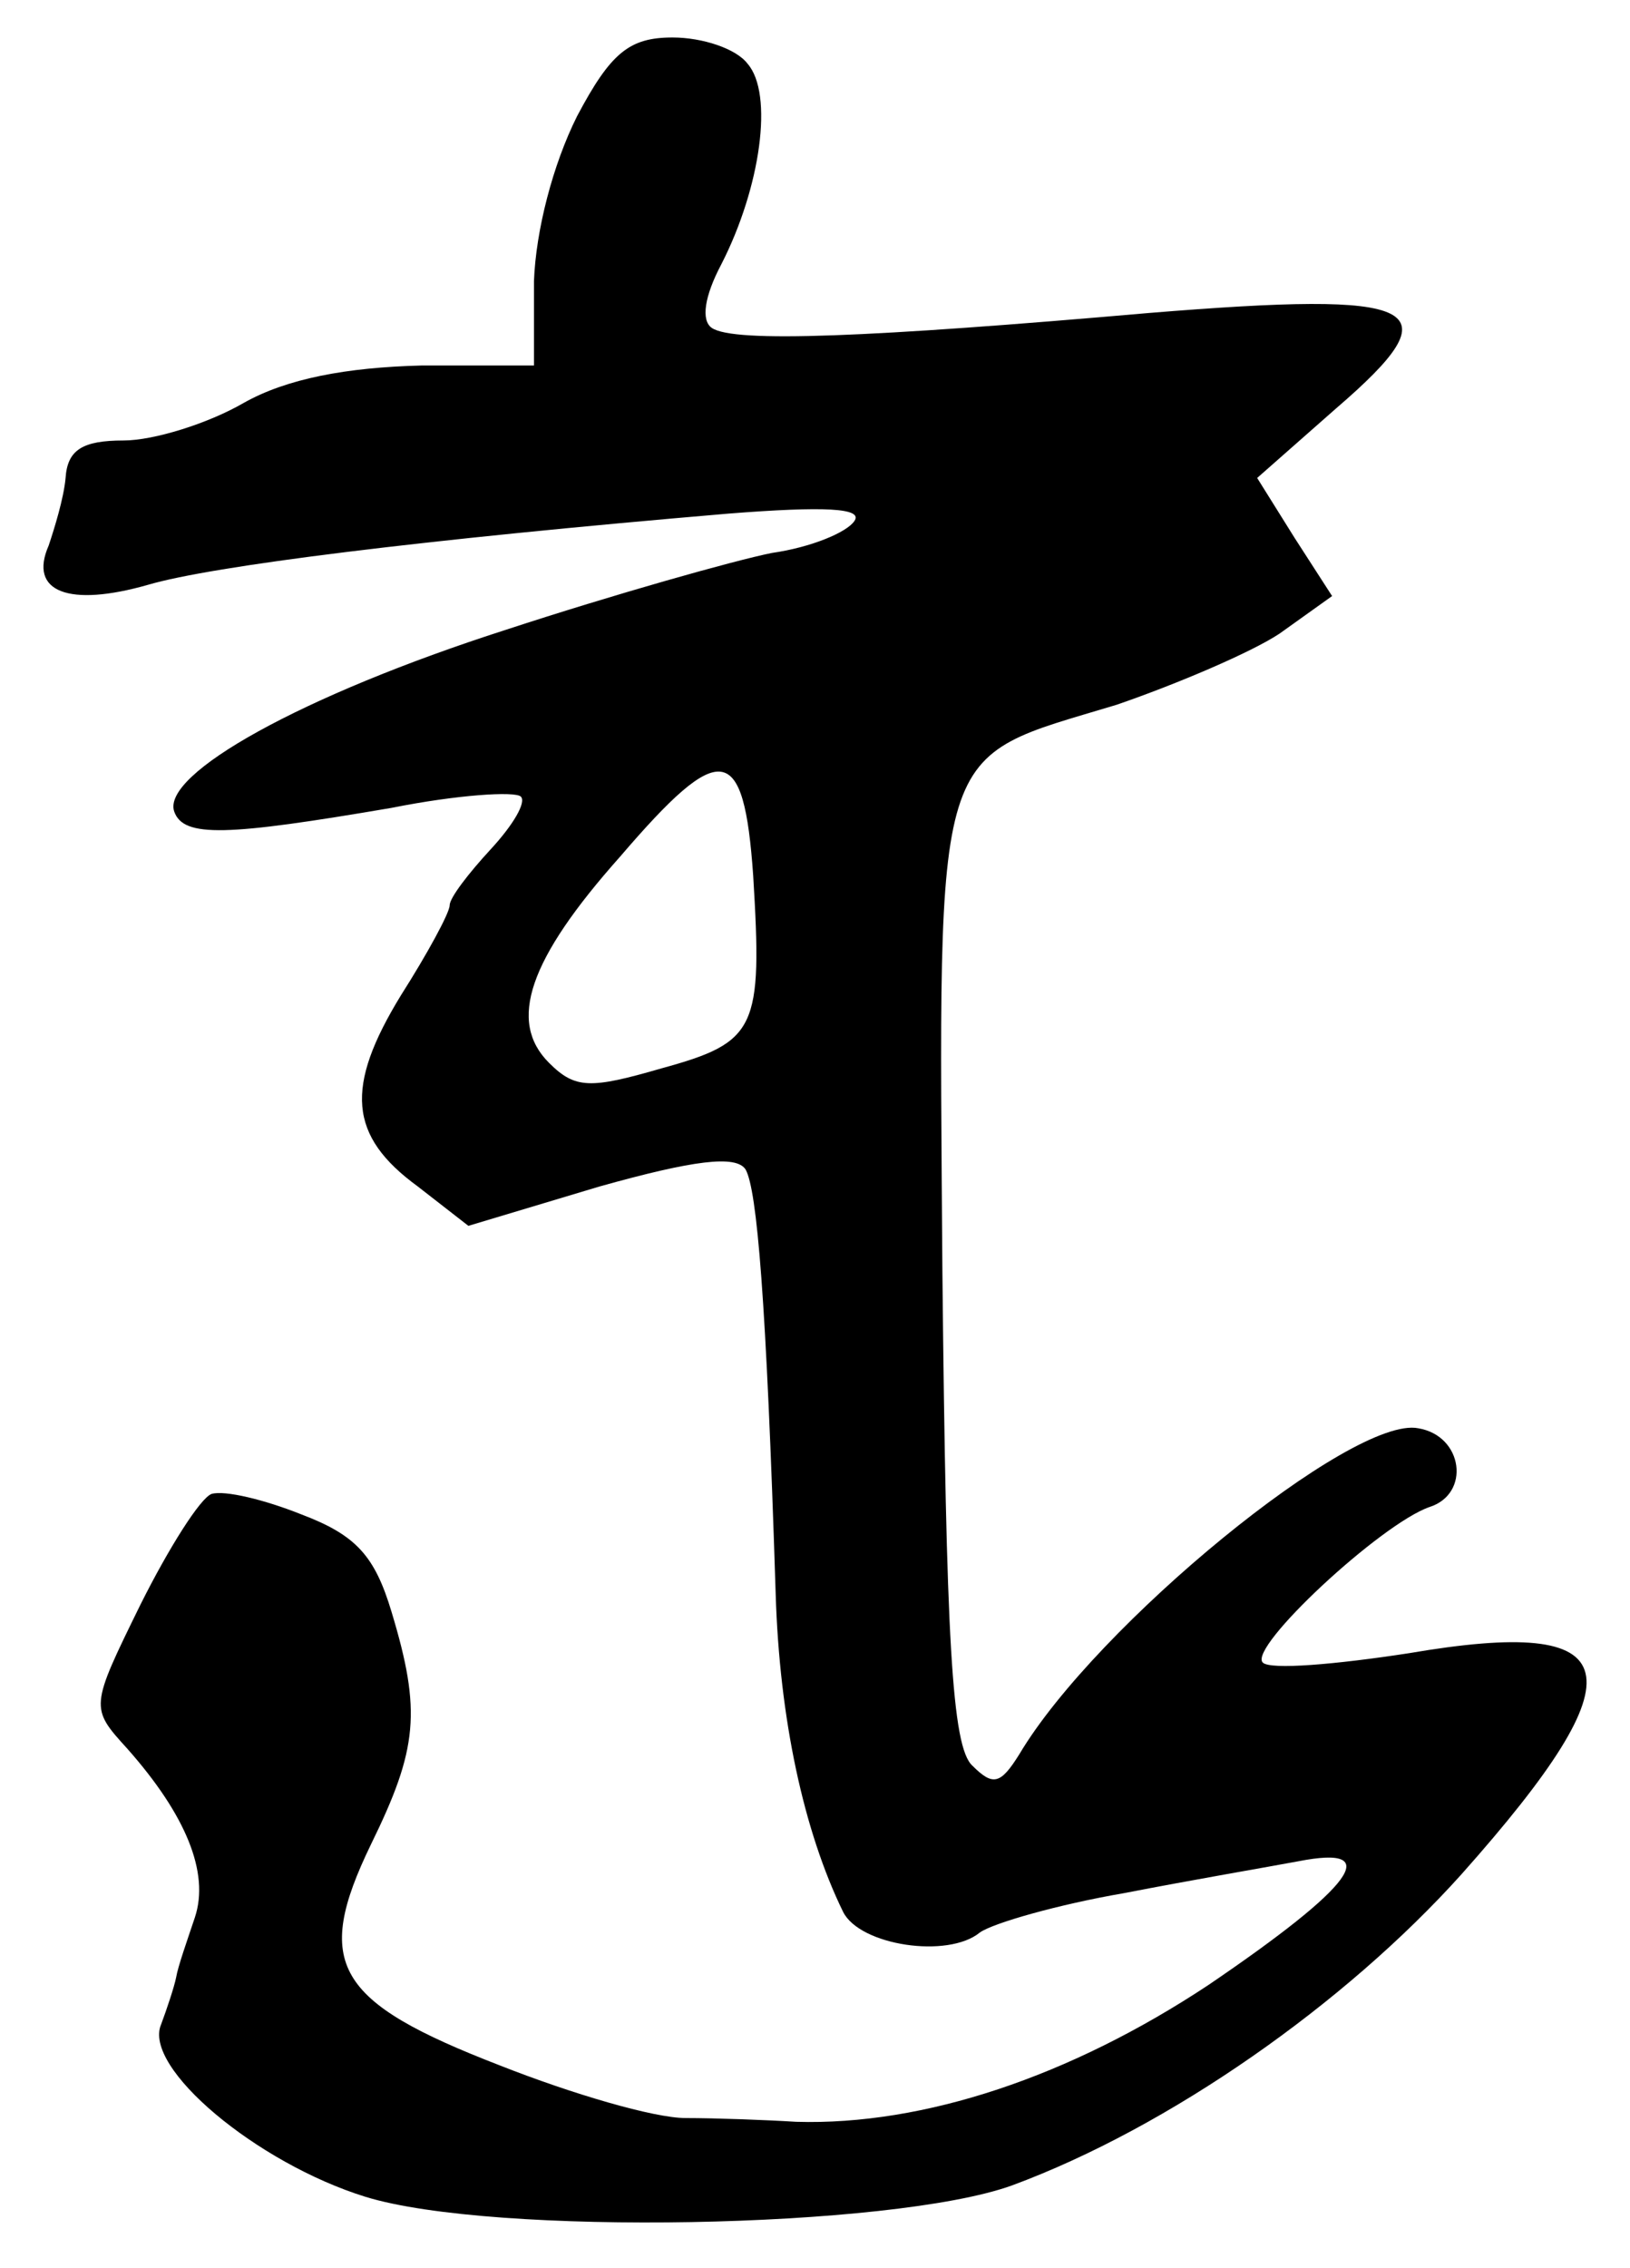 <?xml version="1.0" standalone="no"?>
<!DOCTYPE svg PUBLIC "-//W3C//DTD SVG 20010904//EN"
 "http://www.w3.org/TR/2001/REC-SVG-20010904/DTD/svg10.dtd">
<svg version="1.0" xmlns="http://www.w3.org/2000/svg"
 width="87pt" height="121pt" viewBox="0 0 87 121"
 preserveAspectRatio="xMidYMid meet">
<g transform="translate(0,121) scale(0.1,-0.1)"
fill="#000000" stroke="none">
<path d="M308 1148 c-13 -26 -22 -61 -23 -88 l0 -45 -60 0 c-40 -1 -72 -7 -95
-20 -19 -11 -48 -20 -64 -20 -22 0 -30 -5 -31 -20 -1 -11 -6 -27 -9 -36 -11
-25 11 -33 53 -21 34 10 145 24 310 38 51 4 72 3 67 -4 -4 -6 -23 -14 -44 -17
-20 -4 -84 -22 -142 -41 -109 -35 -184 -77 -177 -97 5 -14 28 -13 116 2 35 7
66 9 69 6 3 -3 -4 -15 -16 -28 -12 -13 -22 -26 -22 -30 0 -4 -12 -26 -26 -48
-30 -49 -28 -75 9 -102 l27 -21 70 21 c50 14 73 17 78 9 6 -11 11 -68 16 -226
2 -67 15 -127 36 -170 9 -18 56 -25 73 -11 7 5 42 15 77 21 36 7 77 14 93 17
46 9 30 -13 -48 -66 -74 -49 -152 -75 -220 -73 -16 1 -43 2 -59 2 -17 0 -61
13 -99 28 -88 34 -100 54 -69 118 25 51 27 71 11 124 -9 30 -19 41 -48 52 -20
8 -41 13 -48 11 -6 -2 -23 -29 -38 -59 -27 -55 -27 -55 -7 -77 31 -35 44 -66
36 -90 -4 -12 -9 -26 -10 -32 -1 -5 -5 -17 -8 -25 -10 -23 51 -74 109 -92 68
-21 281 -17 345 6 84 31 178 97 240 166 97 109 89 138 -28 118 -39 -6 -74 -9
-78 -5 -8 8 63 74 89 83 22 7 18 38 -6 42 -35 7 -172 -105 -213 -174 -10 -16
-14 -17 -25 -6 -11 10 -14 68 -16 263 -2 288 -6 273 93 303 32 11 72 28 87 38
l28 20 -20 31 -20 32 42 37 c64 55 47 63 -100 51 -149 -13 -221 -16 -233 -8
-6 4 -4 17 5 34 21 41 28 91 14 107 -6 8 -24 14 -40 14 -23 0 -33 -8 -51 -42z
m94 -405 c5 -82 2 -89 -49 -103 -38 -11 -46 -11 -60 3 -22 22 -11 55 38 110
54 63 66 61 71 -10z"/>
</g>
</svg>
